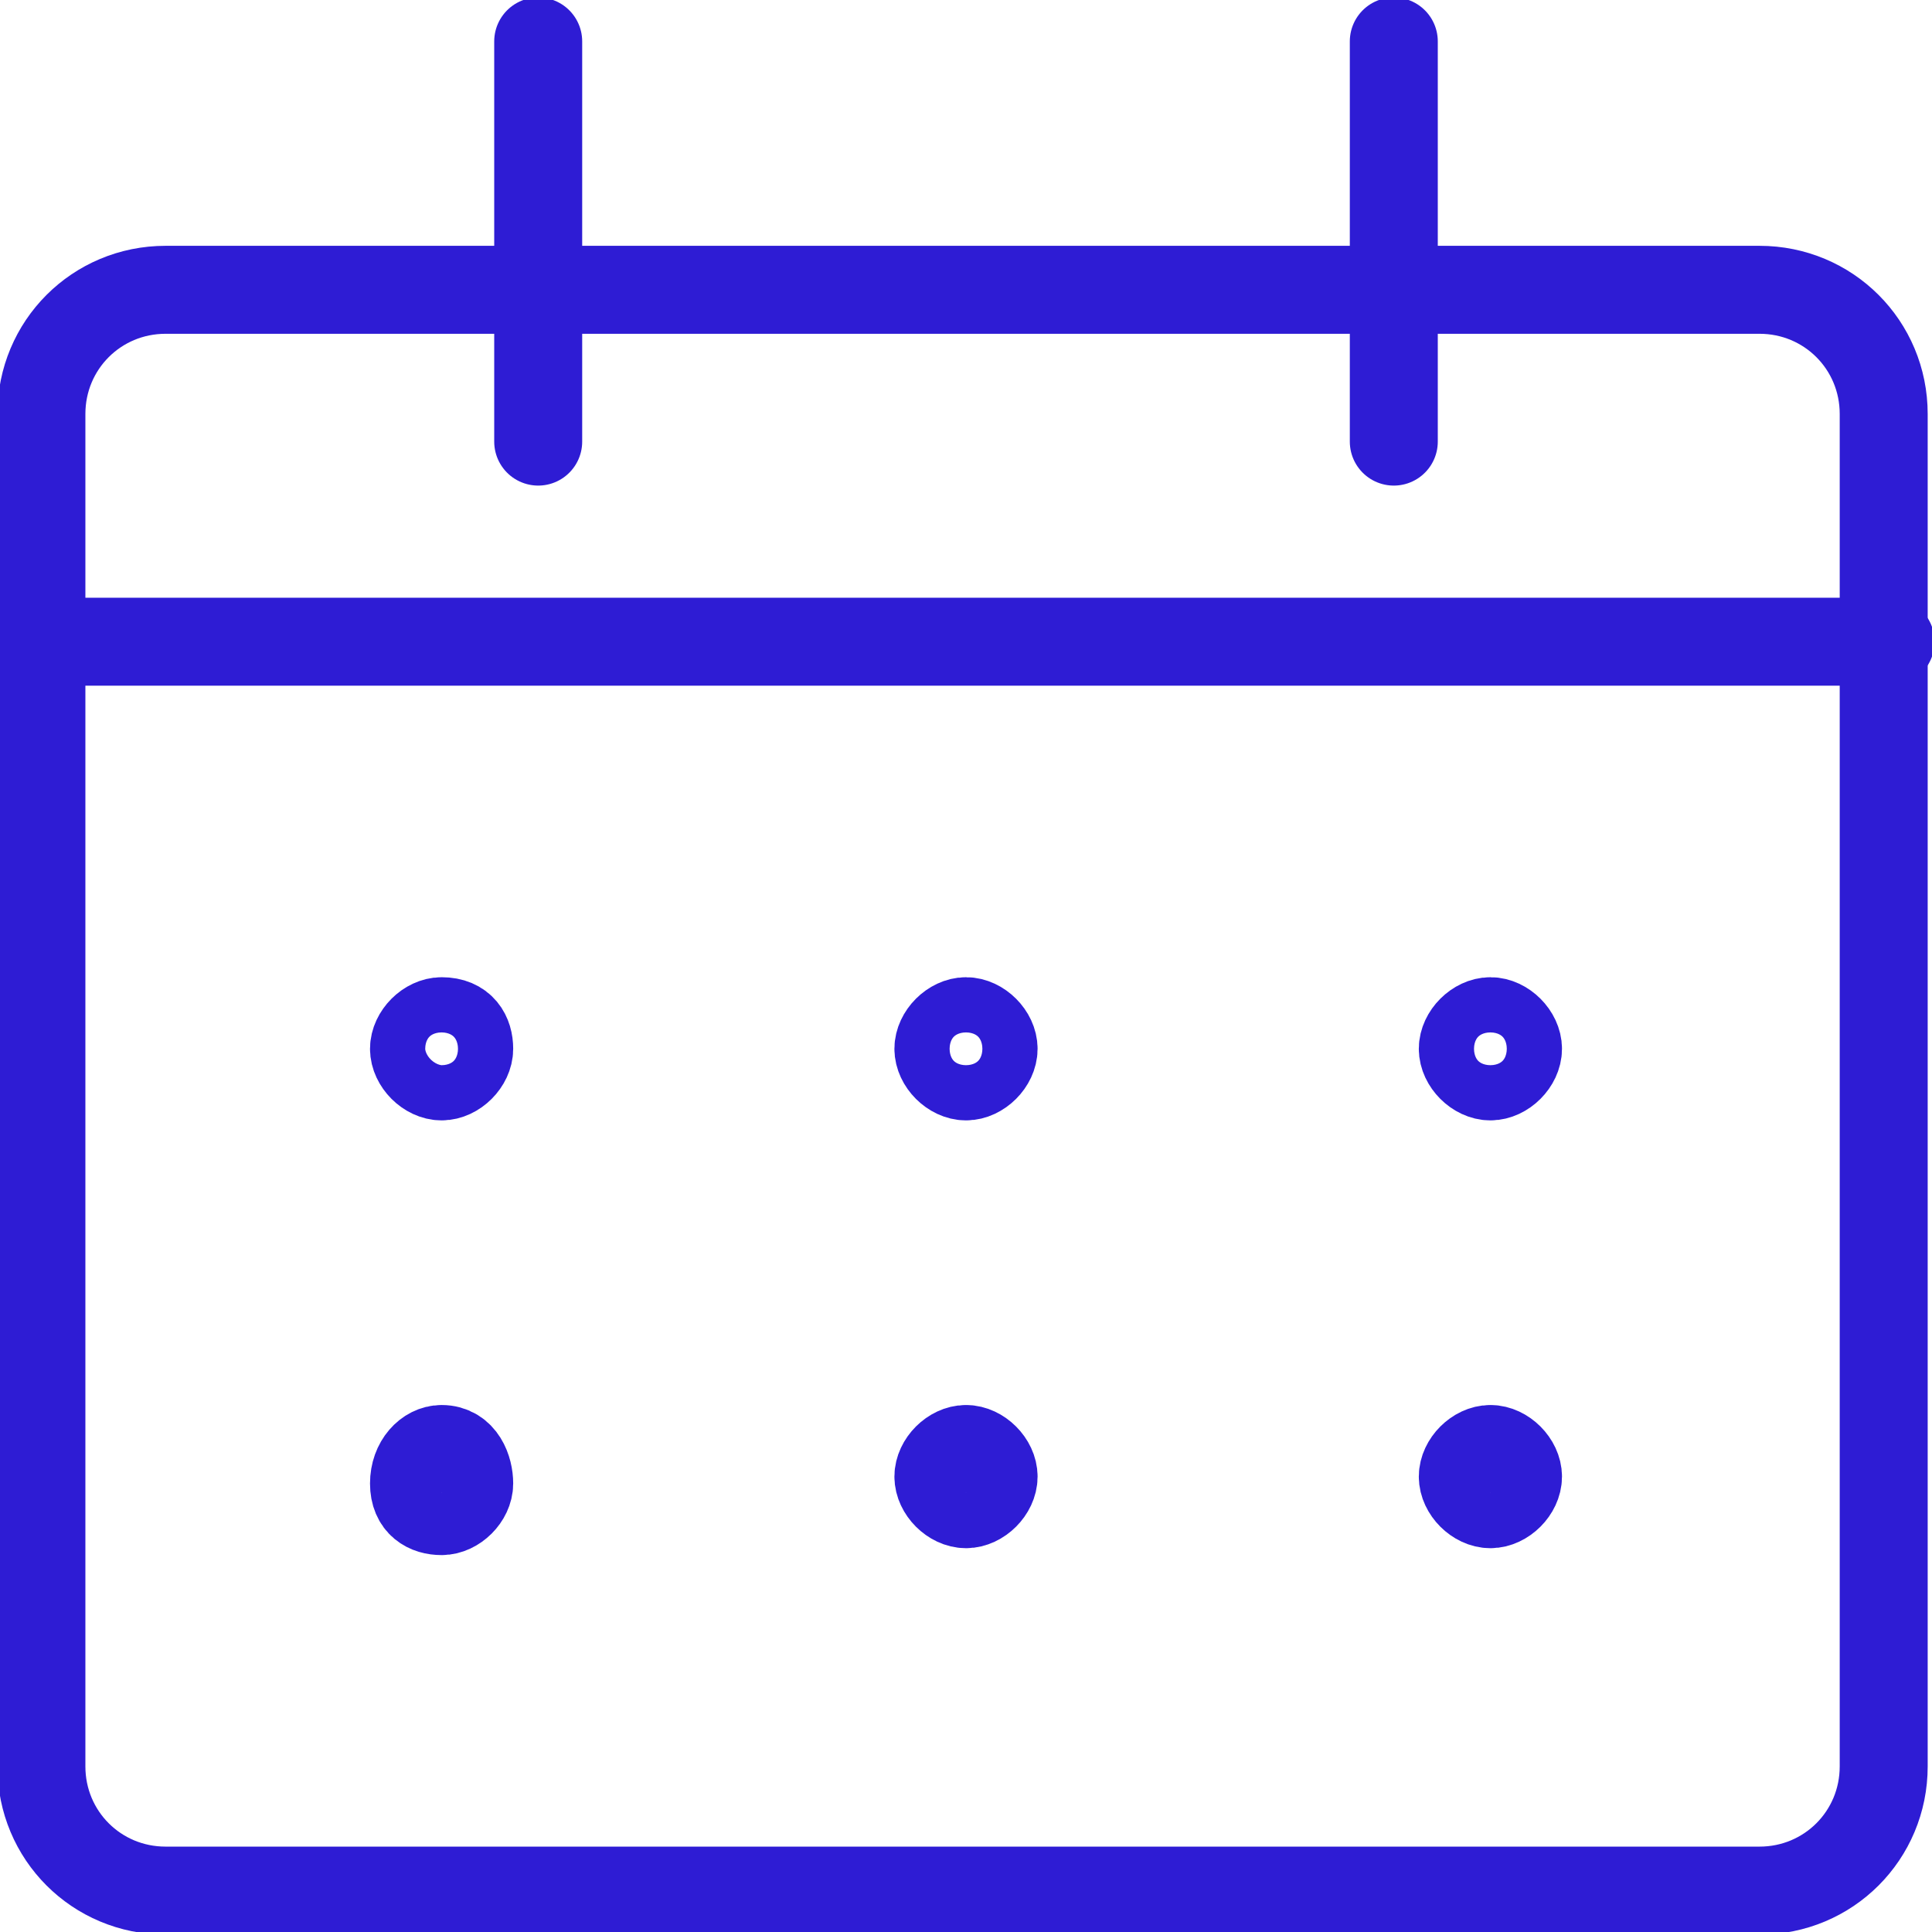 <?xml version="1.0" encoding="UTF-8"?>
<svg xmlns="http://www.w3.org/2000/svg" viewBox="0 0 28 28">
  <g fill="none" stroke="#2e1cd4" stroke-linecap="round" stroke-miterlimit="10" stroke-width="1.275">
    <path d="m.6 9.3h26.8"></path>
    <path d="m7.8 6.4v-5.8"></path>
    <path d="m20.2 6.4v-5.8"></path>
    <path d="m6.4 14.8c-.2 0-.4.2-.4.4s.2.4.4.4.4-.2.4-.4-.1-.4-.4-.4z"></path>
    <path d="m6.4 21c-.2 0-.4.2-.4.5s.2.4.4.4.4-.2.4-.4-.1-.5-.4-.5"></path>
    <path d="m14 14.8c-.2 0-.4.2-.4.4s.2.4.4.4.4-.2.4-.4-.2-.4-.4-.4z"></path>
    <path d="m14 21c-.2 0-.4.2-.4.4s.2.4.4.4.4-.2.4-.4-.2-.4-.4-.4"></path>
    <path d="m21.6 14.8c-.2 0-.4.2-.4.4s.2.4.4.4.4-.2.4-.4-.2-.4-.4-.4z"></path>
    <path d="m21.6 21c-.2 0-.4.2-.4.4s.2.4.4.4.4-.2.4-.4-.2-.4-.4-.4"></path>
    <path d="m2.4 4.2h23.1c1 0 1.8.8 1.8 1.8v19.6c0 1-.8 1.8-1.8 1.8h-23.1c-1 0-1.8-.8-1.8-1.8v-19.6c0-1 .8-1.8 1.8-1.8z"></path>
  </g>
</svg>
